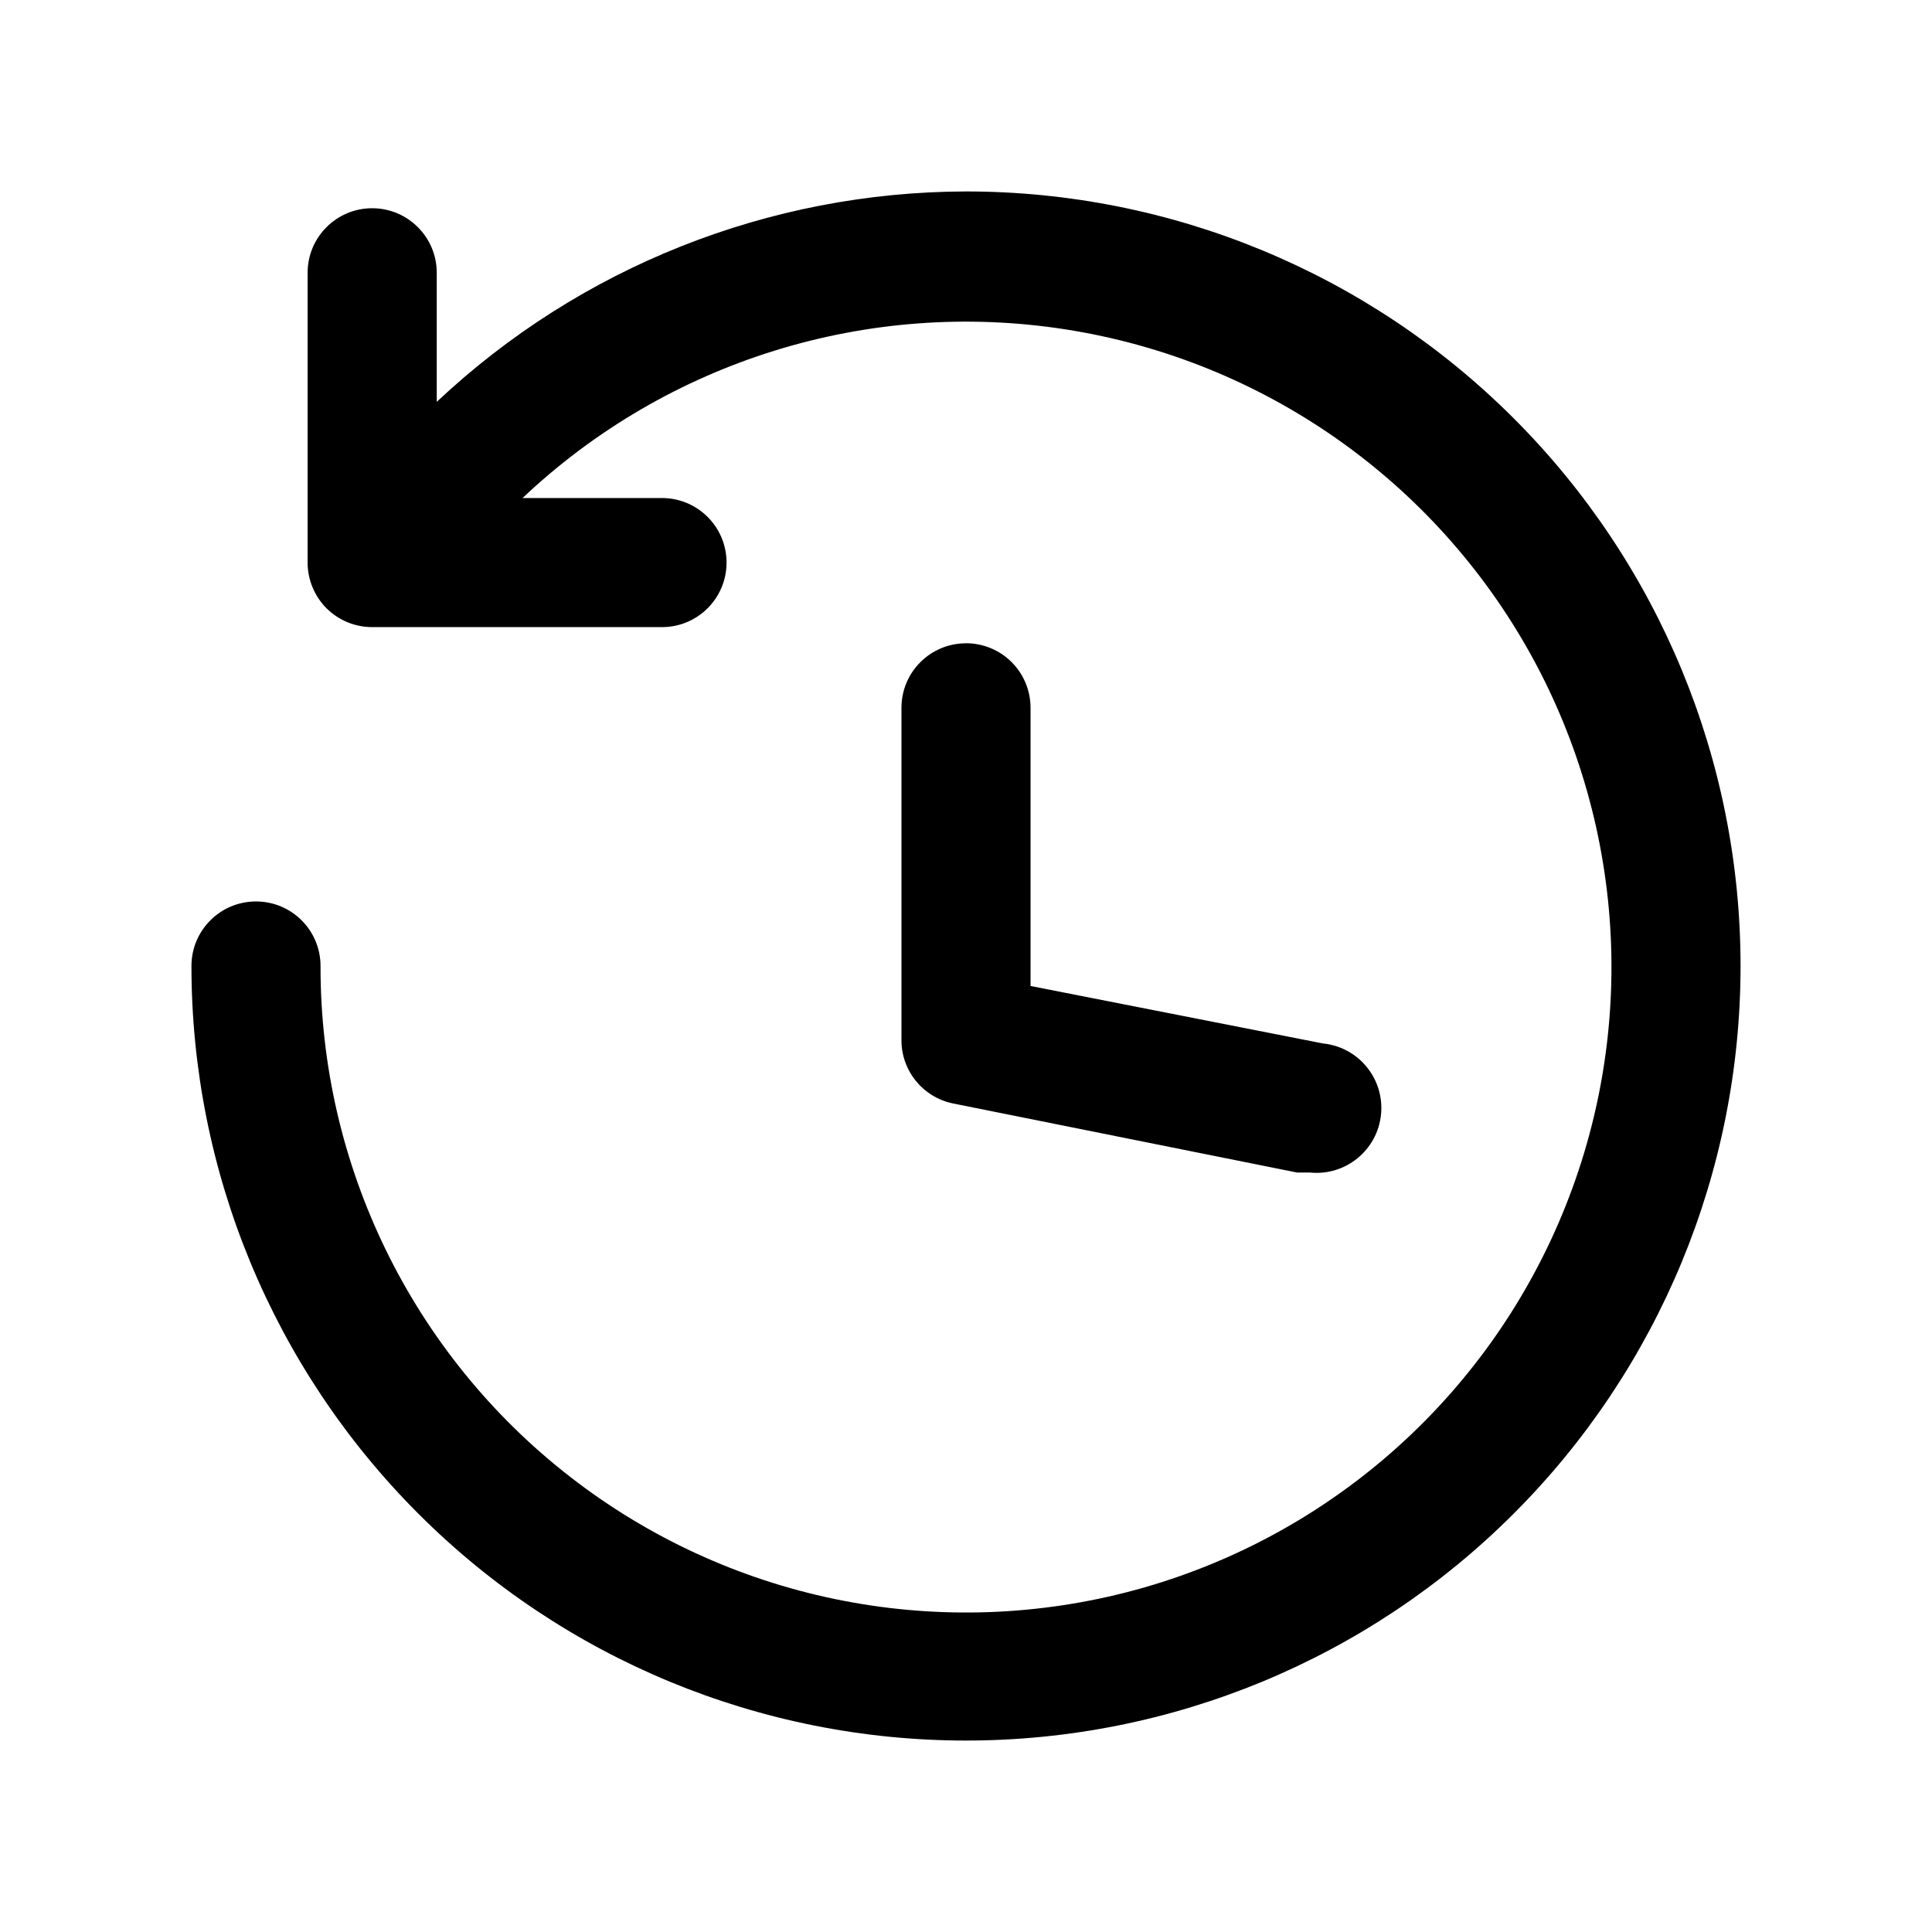<?xml version="1.0" encoding="UTF-8"?>
<svg width="32px" height="32px" viewBox="0 0 32 32" version="1.1" xmlns="http://www.w3.org/2000/svg" xmlns:xlink="http://www.w3.org/1999/xlink">
    <title>icon/order-history</title>
    <g id="icon/order-history" stroke="none" stroke-width="1" fill="none" fill-rule="evenodd">
        <g id="np_history_3051105_000000" transform="translate(3, 3)" fill="#000000" fill-rule="nonzero">
            <path d="M13,0.171 C9.741,0.178 6.607,1.423 4.234,3.656 L4.234,1.518 C4.234,0.928 3.755,0.449 3.164,0.449 C2.574,0.449 2.095,0.928 2.095,1.518 L2.095,6.318 C2.095,6.602 2.208,6.874 2.408,7.075 C2.609,7.275 2.881,7.387 3.164,7.387 L7.965,7.387 C8.555,7.387 9.034,6.909 9.034,6.318 C9.034,5.728 8.555,5.249 7.965,5.249 L5.655,5.249 C8.058,2.977 11.378,1.946 14.645,2.455 C17.914,2.964 20.761,4.957 22.36,7.851 C23.958,10.747 24.126,14.219 22.815,17.255 C21.504,20.291 18.862,22.55 15.659,23.373 C12.456,24.194 9.052,23.489 6.441,21.459 C3.829,19.43 2.304,16.307 2.309,13 C2.309,12.409 1.831,11.931 1.24,11.931 C0.649,11.931 0.171,12.409 0.171,13 C0.171,16.402 1.522,19.665 3.929,22.071 C6.334,24.478 9.597,25.829 13,25.829 C16.403,25.829 19.666,24.478 22.071,22.071 C24.478,19.666 25.829,16.402 25.829,13 C25.829,9.597 24.478,6.334 22.071,3.928 C19.666,1.522 16.403,0.171 13,0.171 L13,0.171 Z" id="Path"></path>
            <path d="M13,7.655 C12.409,7.655 11.931,8.133 11.931,8.724 L11.931,14.208 C11.92,14.724 12.281,15.174 12.786,15.277 L18.484,16.421 L18.698,16.421 C19.289,16.48 19.815,16.049 19.874,15.459 C19.933,14.868 19.503,14.342 18.912,14.283 L14.069,13.331 L14.069,8.724 C14.069,8.44 13.957,8.168 13.756,7.967 C13.556,7.767 13.283,7.654 13,7.654 L13,7.655 Z" id="Path"></path>
        </g>
    </g>
</svg>
